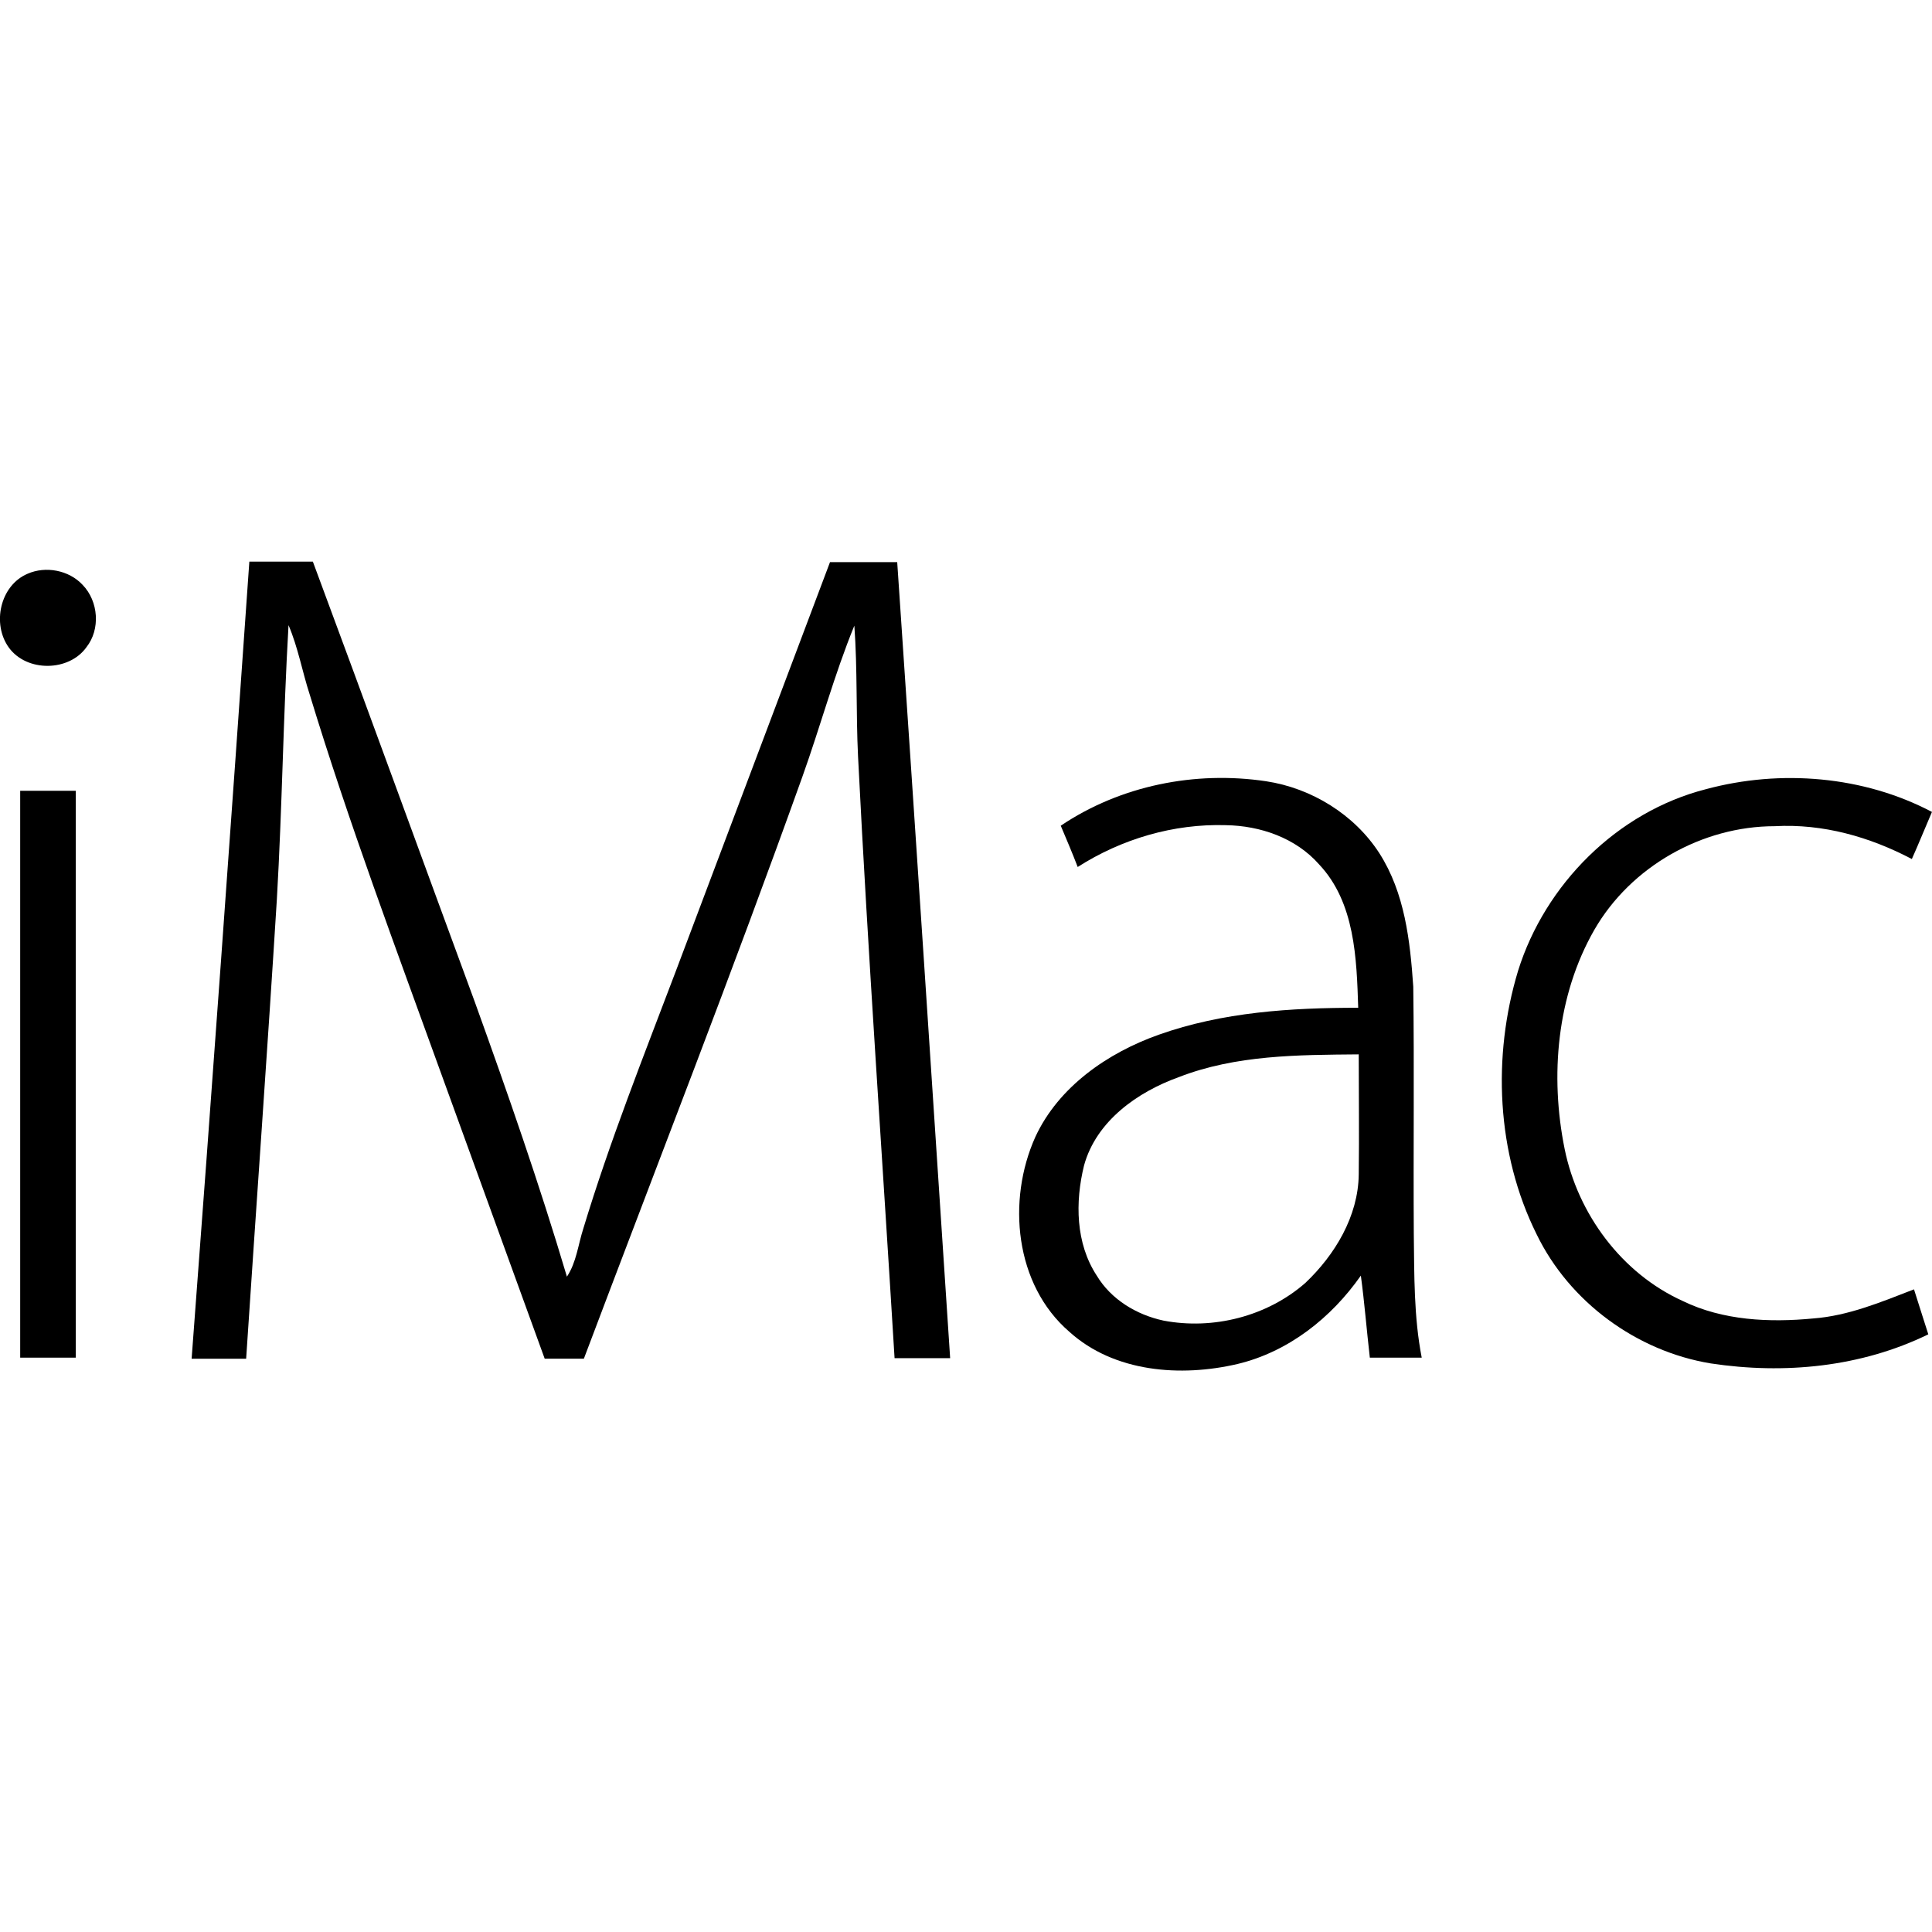 <?xml version="1.0" encoding="utf-8"?>
<!-- Generator: Adobe Illustrator 24.3.0, SVG Export Plug-In . SVG Version: 6.00 Build 0)  -->
<svg version="1.1" id="Layer_1" xmlns="http://www.w3.org/2000/svg" xmlns:xlink="http://www.w3.org/1999/xlink" x="0px" y="0px"
	 viewBox="0 0 512 512" style="enable-background:new 0 0 512 512;" xml:space="preserve">
<g id="XMLID_1_">
	<path id="XMLID_3_" d="M66.08,148.83c5.61,0,11.22,0,16.83,0c14.45,38.85,28.61,77.85,42.92,116.7
		c8.7,24.13,17.11,48.25,24.41,72.8c2.52-3.79,2.95-8.42,4.35-12.76c7.01-23.14,15.99-45.73,24.55-68.31
		c13.61-36.05,27.21-72.24,40.82-108.29c5.89,0,11.92,0,17.81,0c4.77,70.27,9.4,140.55,14.03,210.96c-4.91,0-9.82,0-14.73,0
		c-3.23-53.16-7.01-106.32-9.68-159.48c-0.56-11.5-0.14-23.14-0.98-34.65c-5.33,13.04-8.98,26.65-13.75,39.98
		c-18.52,51.76-38.57,102.96-57.93,154.29c-3.51,0-6.87,0-10.38,0c-9.12-25.11-18.23-50.22-27.35-75.32
		c-12.06-33.38-24.55-66.63-34.93-100.71c-1.96-6.03-3.09-12.48-5.61-18.37c-1.4,24.13-1.68,48.39-3.09,72.66
		c-2.52,40.54-5.47,81.21-8.14,121.75c-4.77,0-9.68,0-14.45,0C56.12,289.37,61.17,219.1,66.08,148.83z"/>
	<path id="XMLID_4_" d="M7.31,152.05c4.77-2.1,10.94-0.98,14.59,2.95c4.21,4.35,4.77,11.78,0.98,16.55
		c-4.63,6.45-15.71,6.59-20.48,0.14C-2.23,165.38,0.02,155.14,7.31,152.05z"/>
	<path id="XMLID_7_" d="M281.11,218.82c15.85-10.66,35.63-14.59,54.42-11.78c12.06,1.82,23.42,8.84,30.02,19.08
		c6.73,10.52,8.14,23.14,8.98,35.35c0.28,21.88,0,43.62,0.14,65.5c0.14,10.94,0,22.02,2.1,32.82c-4.63,0-9.12,0-13.75,0
		c-0.84-7.29-1.4-14.45-2.38-21.74c-7.85,11.22-19.22,20.2-32.68,23.42c-15.01,3.51-32.68,2.24-44.6-8.56
		c-14.45-12.48-16.55-34.79-8.98-51.62c6.17-13.33,19.22-22.3,32.68-27.07c16.97-6.03,35.07-7.15,52.88-7.15
		c-0.42-13.04-0.84-27.91-10.38-38.01c-6.17-7.01-15.57-10.24-24.69-10.38c-13.89-0.42-27.63,3.65-39.27,11.08
		C284.2,226.11,282.65,222.47,281.11,218.82 M312.39,285.45c-10.94,3.93-21.88,11.64-25.11,23.42c-2.38,9.68-2.24,20.62,3.37,29.18
		c3.79,6.31,10.52,10.38,17.67,11.92c13.18,2.52,27.49-1.12,37.59-9.96c7.85-7.43,14.03-17.67,14.17-28.75
		c0.14-10.66,0-21.18,0-31.84C343.95,279.56,327.54,279.56,312.39,285.45z"/>
	<path id="XMLID_8_" d="M452.1,209.14c19.78-5.33,41.8-3.51,59.89,6.03c-1.82,4.21-3.51,8.42-5.33,12.48
		c-11.22-5.89-23.56-9.4-36.33-8.7c-19.22,0-38.15,10.66-47.83,27.49c-9.96,17.39-11.78,38.71-7.85,58.07
		c3.51,17.25,15.15,32.96,31.28,40.26c10.66,5.19,23,5.75,34.65,4.63c9.26-0.7,17.95-4.35,26.65-7.71c1.26,3.93,2.52,8,3.79,11.92
		c-17.81,8.7-38.15,10.66-57.65,7.71c-19.64-3.23-37.45-16.27-46.15-34.22c-10.66-21.46-11.78-47.13-4.91-69.85
		C409.46,234.39,428.53,215.17,452.1,209.14z"/>
	<path id="XMLID_9_" d="M5.35,209.56c4.91,0,9.82,0,14.73,0c0,50.08,0,100.15,0,150.23c-4.91,0-9.82,0-14.73,0
		C5.35,309.71,5.35,259.64,5.35,209.56z"/>
</g>
</svg>
